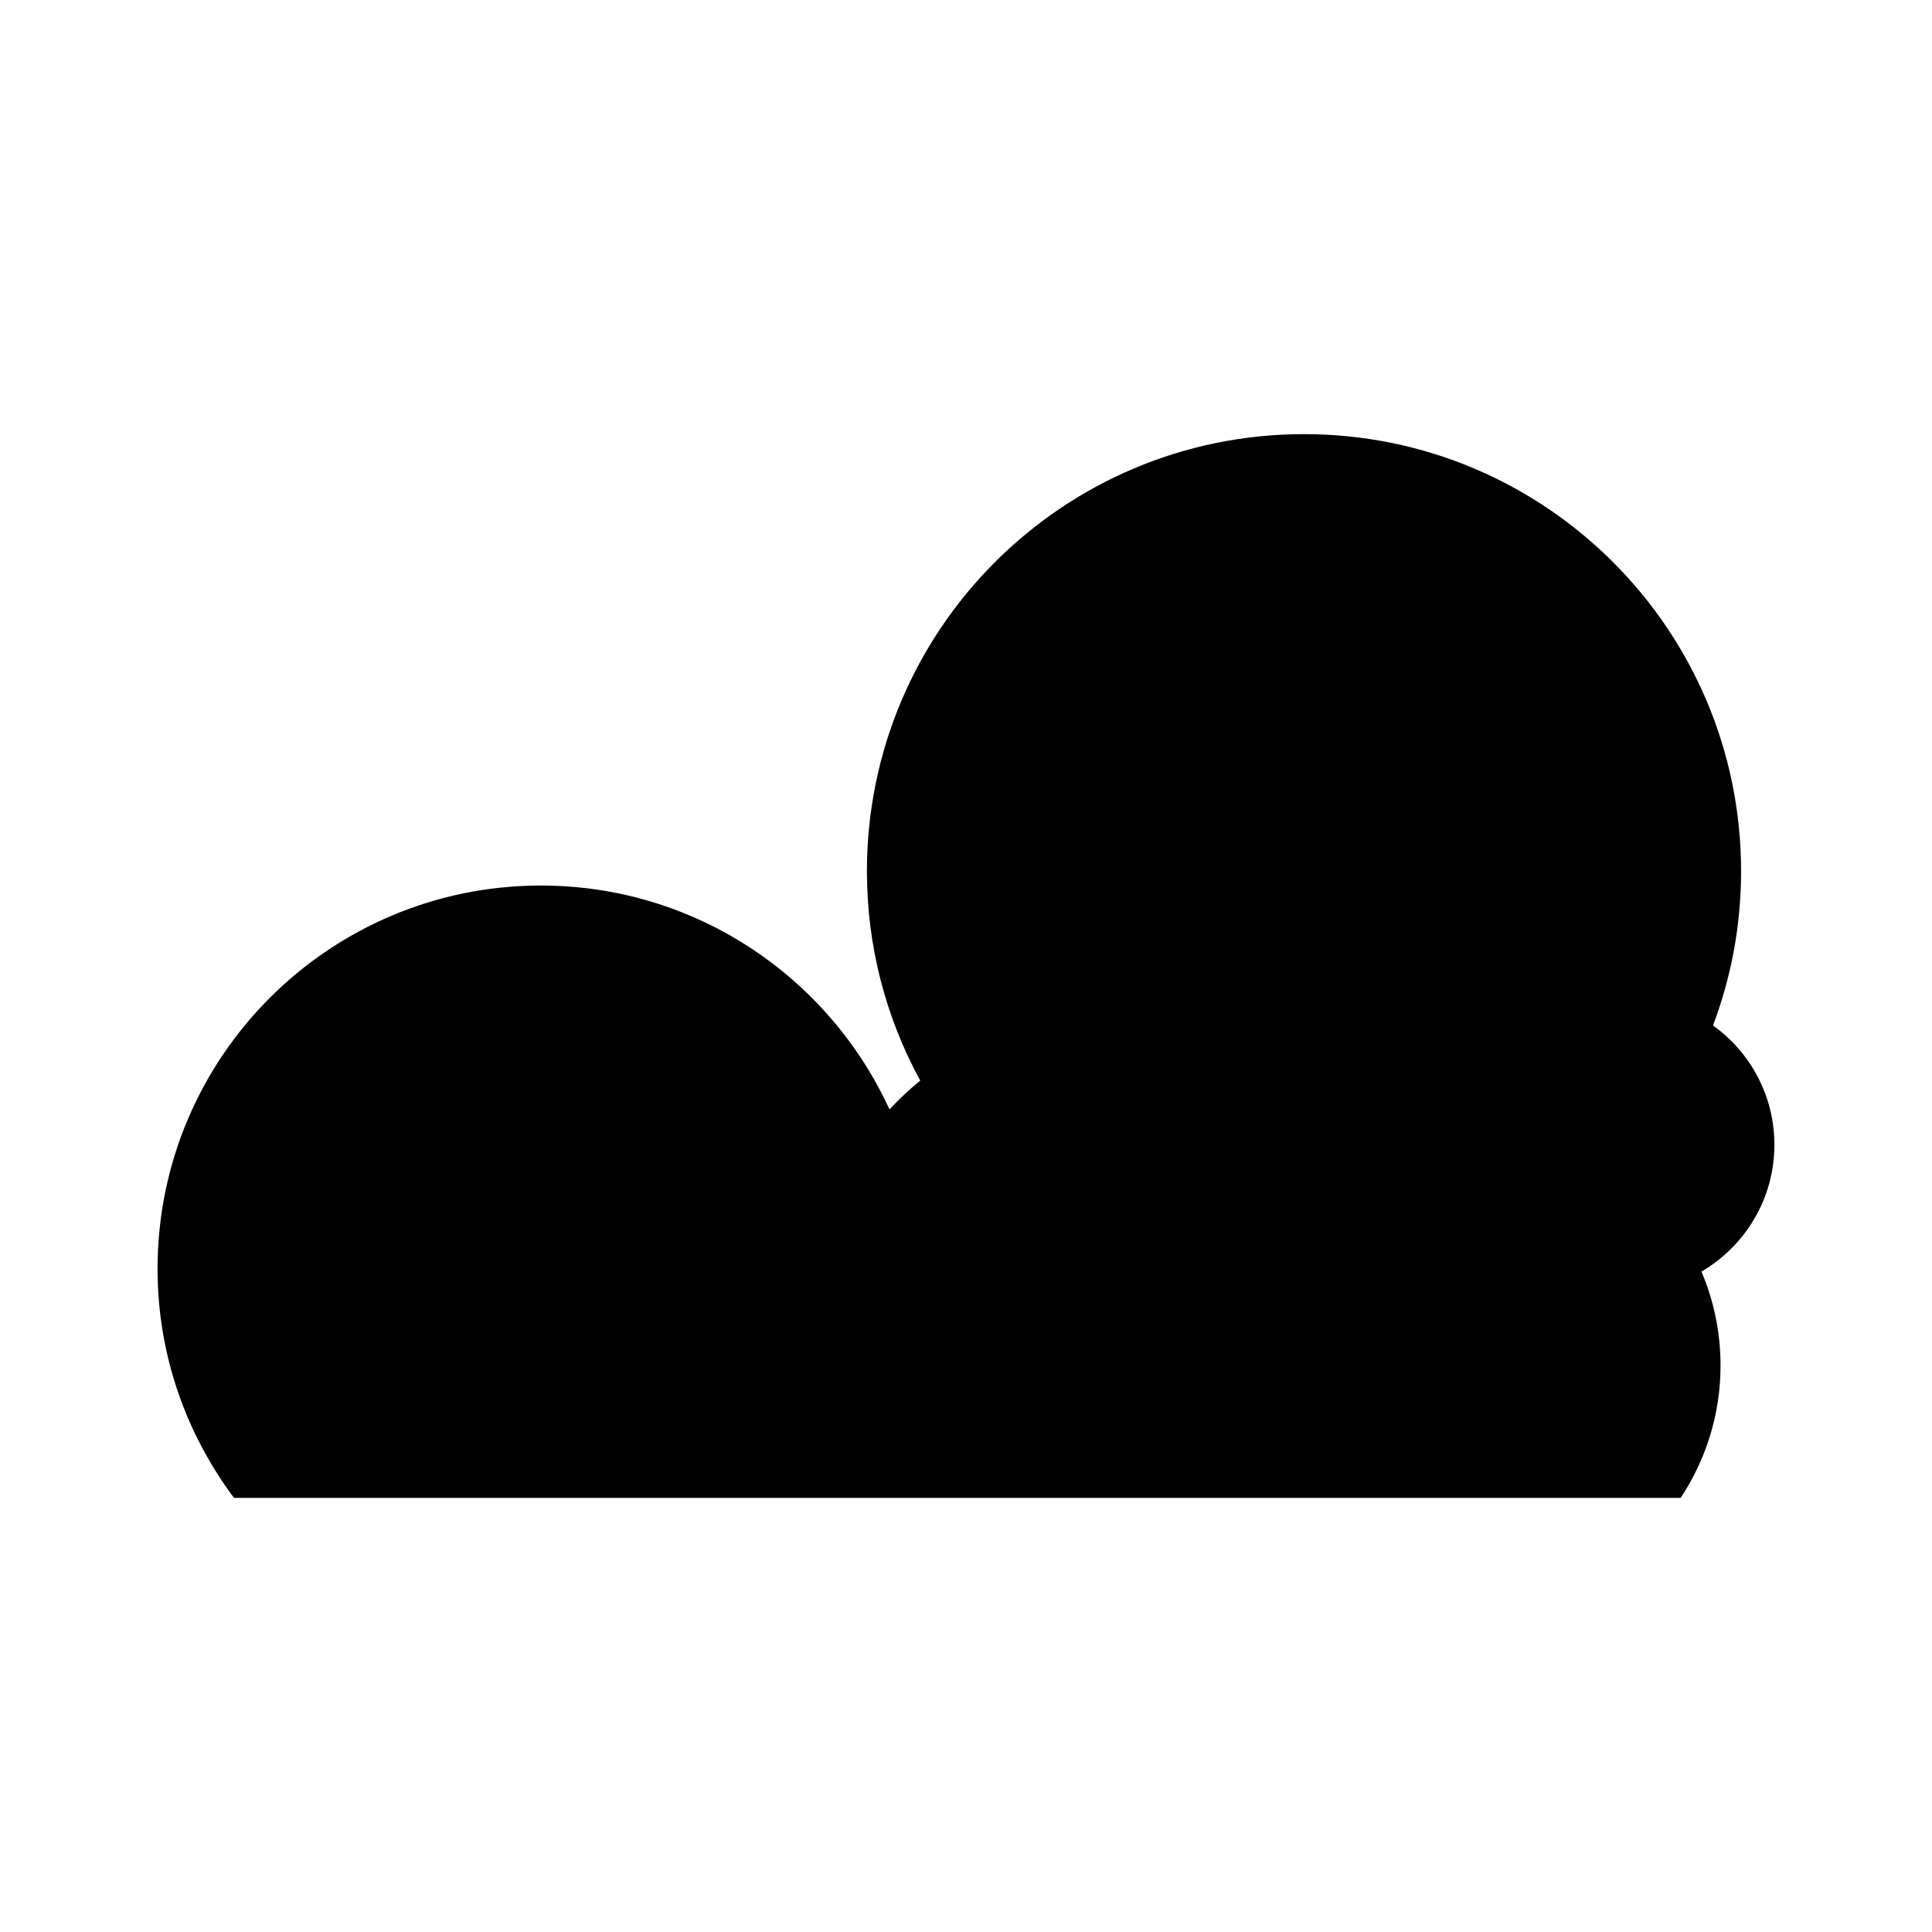 <?xml version="1.0" encoding="UTF-8"?>
<!-- Uploaded to: ICON Repo, www.svgrepo.com, Generator: ICON Repo Mixer Tools -->
<svg fill="#000000" width="800px" height="800px" version="1.1" viewBox="144 144 512 512" xmlns="http://www.w3.org/2000/svg">
 <path d="m589.39 540.95c6.668-10.059 10.57-22.109 10.57-35.082 0-8.836-1.805-17.246-5.062-24.891 11.555-6.754 19.336-19.258 19.336-33.609 0-13.039-6.43-24.551-16.27-31.617 4.797-12.711 7.441-26.48 7.441-40.871 0-63.969-51.859-115.83-115.83-115.83-63.973 0-115.83 51.859-115.83 115.83 0 20.102 5.125 39.004 14.133 55.48-2.891 2.363-5.609 4.922-8.156 7.644-16.039-35-51.355-59.328-92.375-59.328-56.105 0-101.59 45.484-101.59 101.59 0 22.781 7.59 43.742 20.254 60.684z"/>
</svg>